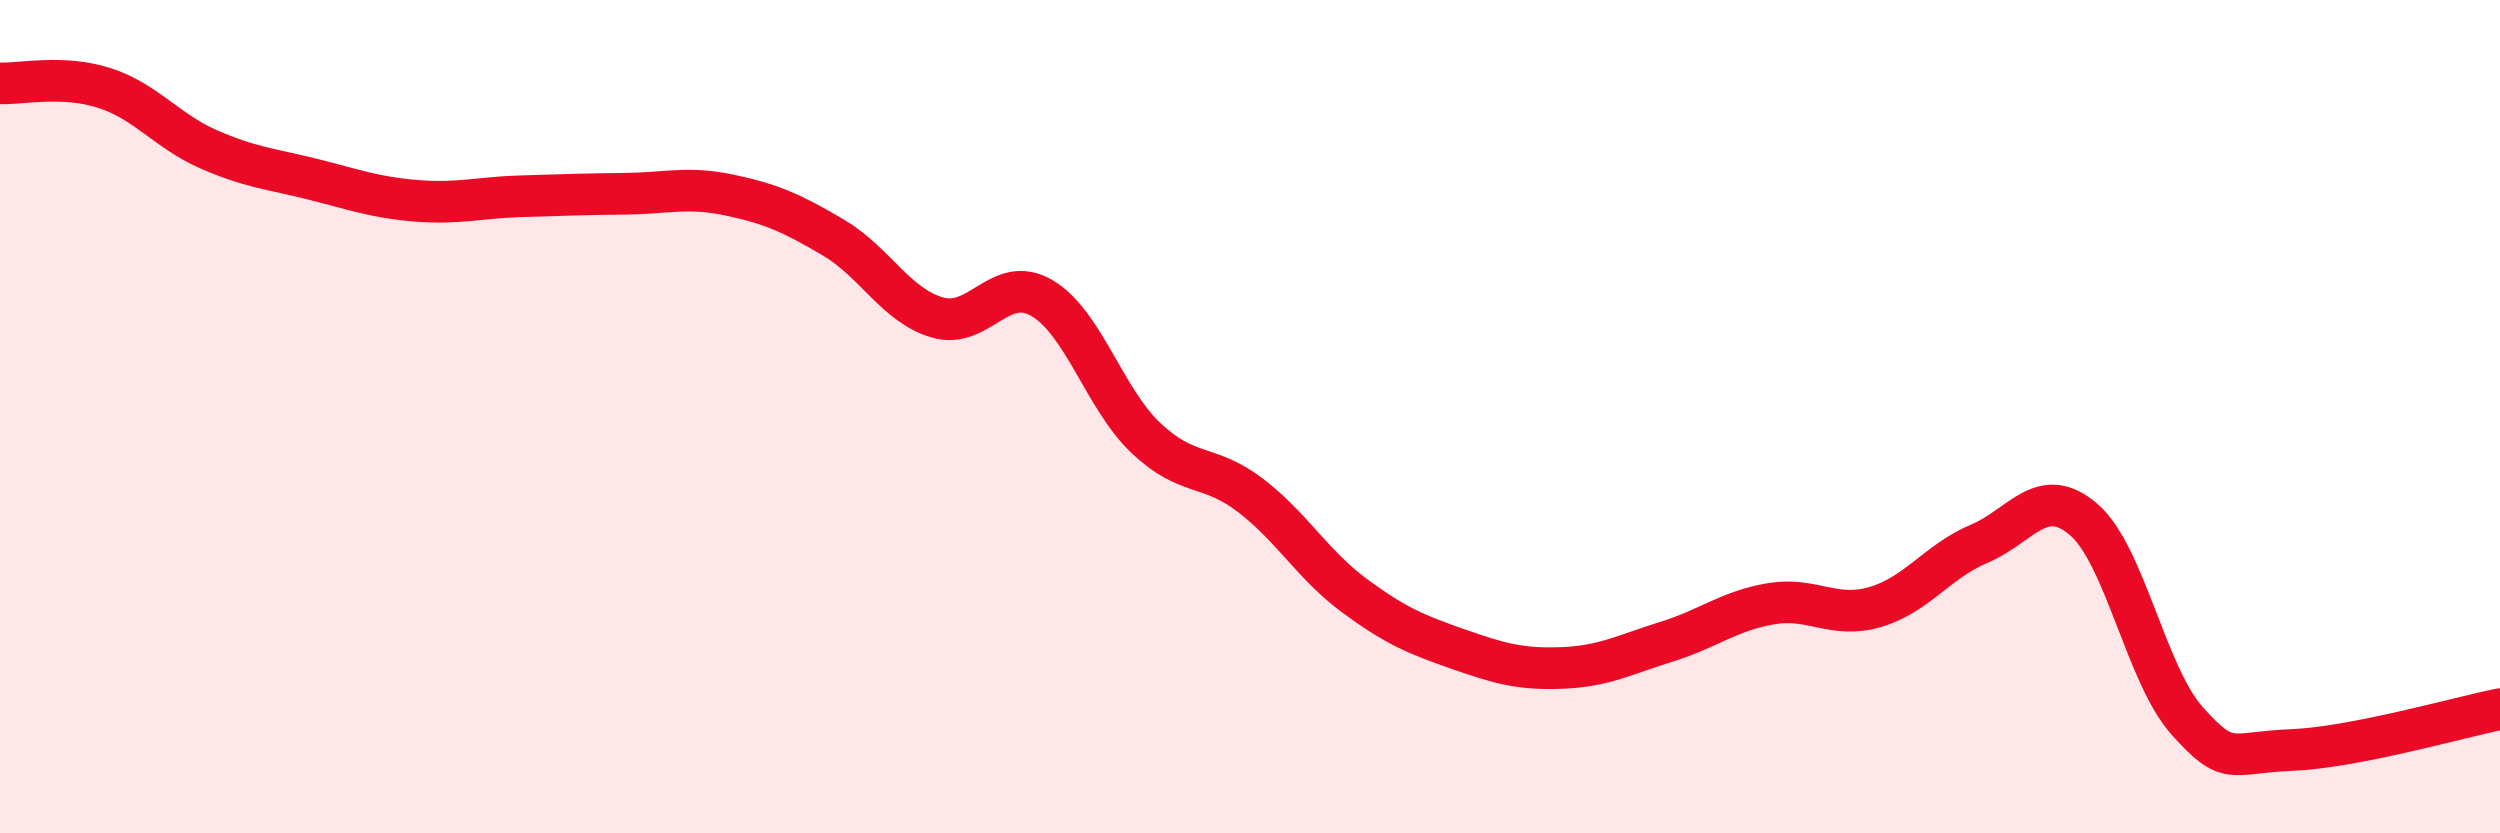 
    <svg width="60" height="20" viewBox="0 0 60 20" xmlns="http://www.w3.org/2000/svg">
      <path
        d="M 0,2 C 0.5,2.02 1.5,1.79 2.5,2.11 C 3.5,2.43 4,3.14 5,3.58 C 6,4.02 6.5,4.05 7.5,4.3 C 8.5,4.55 9,4.74 10,4.82 C 11,4.9 11.5,4.74 12.5,4.71 C 13.5,4.68 14,4.66 15,4.65 C 16,4.64 16.5,4.47 17.5,4.68 C 18.5,4.89 19,5.11 20,5.7 C 21,6.29 21.5,7.33 22.5,7.62 C 23.5,7.91 24,6.57 25,7.15 C 26,7.73 26.5,9.56 27.5,10.51 C 28.5,11.46 29,11.12 30,11.88 C 31,12.64 31.5,13.55 32.5,14.29 C 33.5,15.03 34,15.23 35,15.58 C 36,15.93 36.5,16.07 37.5,16.03 C 38.5,15.99 39,15.71 40,15.4 C 41,15.09 41.5,14.66 42.5,14.49 C 43.5,14.32 44,14.86 45,14.57 C 46,14.28 46.5,13.47 47.5,13.05 C 48.5,12.63 49,11.61 50,12.46 C 51,13.31 51.5,16.2 52.5,17.31 C 53.5,18.42 53.5,18.06 55,18 C 56.5,17.94 59,17.22 60,17.02L60 20L0 20Z"
        fill="#EB0A25"
        opacity="0.1"
        stroke-linecap="round"
        stroke-linejoin="round"
      />
      <path
        d="M 0,2 C 0.5,2.02 1.5,1.79 2.5,2.11 C 3.5,2.43 4,3.14 5,3.58 C 6,4.02 6.5,4.05 7.5,4.3 C 8.5,4.55 9,4.74 10,4.82 C 11,4.9 11.5,4.74 12.5,4.71 C 13.5,4.68 14,4.66 15,4.65 C 16,4.64 16.5,4.47 17.5,4.68 C 18.5,4.89 19,5.11 20,5.7 C 21,6.29 21.5,7.33 22.5,7.62 C 23.5,7.91 24,6.57 25,7.15 C 26,7.73 26.5,9.56 27.5,10.51 C 28.5,11.46 29,11.12 30,11.88 C 31,12.64 31.5,13.55 32.5,14.29 C 33.5,15.03 34,15.23 35,15.58 C 36,15.93 36.5,16.07 37.5,16.03 C 38.5,15.99 39,15.71 40,15.4 C 41,15.09 41.5,14.66 42.5,14.49 C 43.5,14.32 44,14.86 45,14.57 C 46,14.28 46.5,13.47 47.5,13.05 C 48.5,12.63 49,11.61 50,12.46 C 51,13.31 51.5,16.2 52.5,17.31 C 53.5,18.42 53.5,18.06 55,18 C 56.5,17.94 59,17.22 60,17.02"
        stroke="#EB0A25"
        stroke-width="1"
        fill="none"
        stroke-linecap="round"
        stroke-linejoin="round"
      />
    </svg>
  